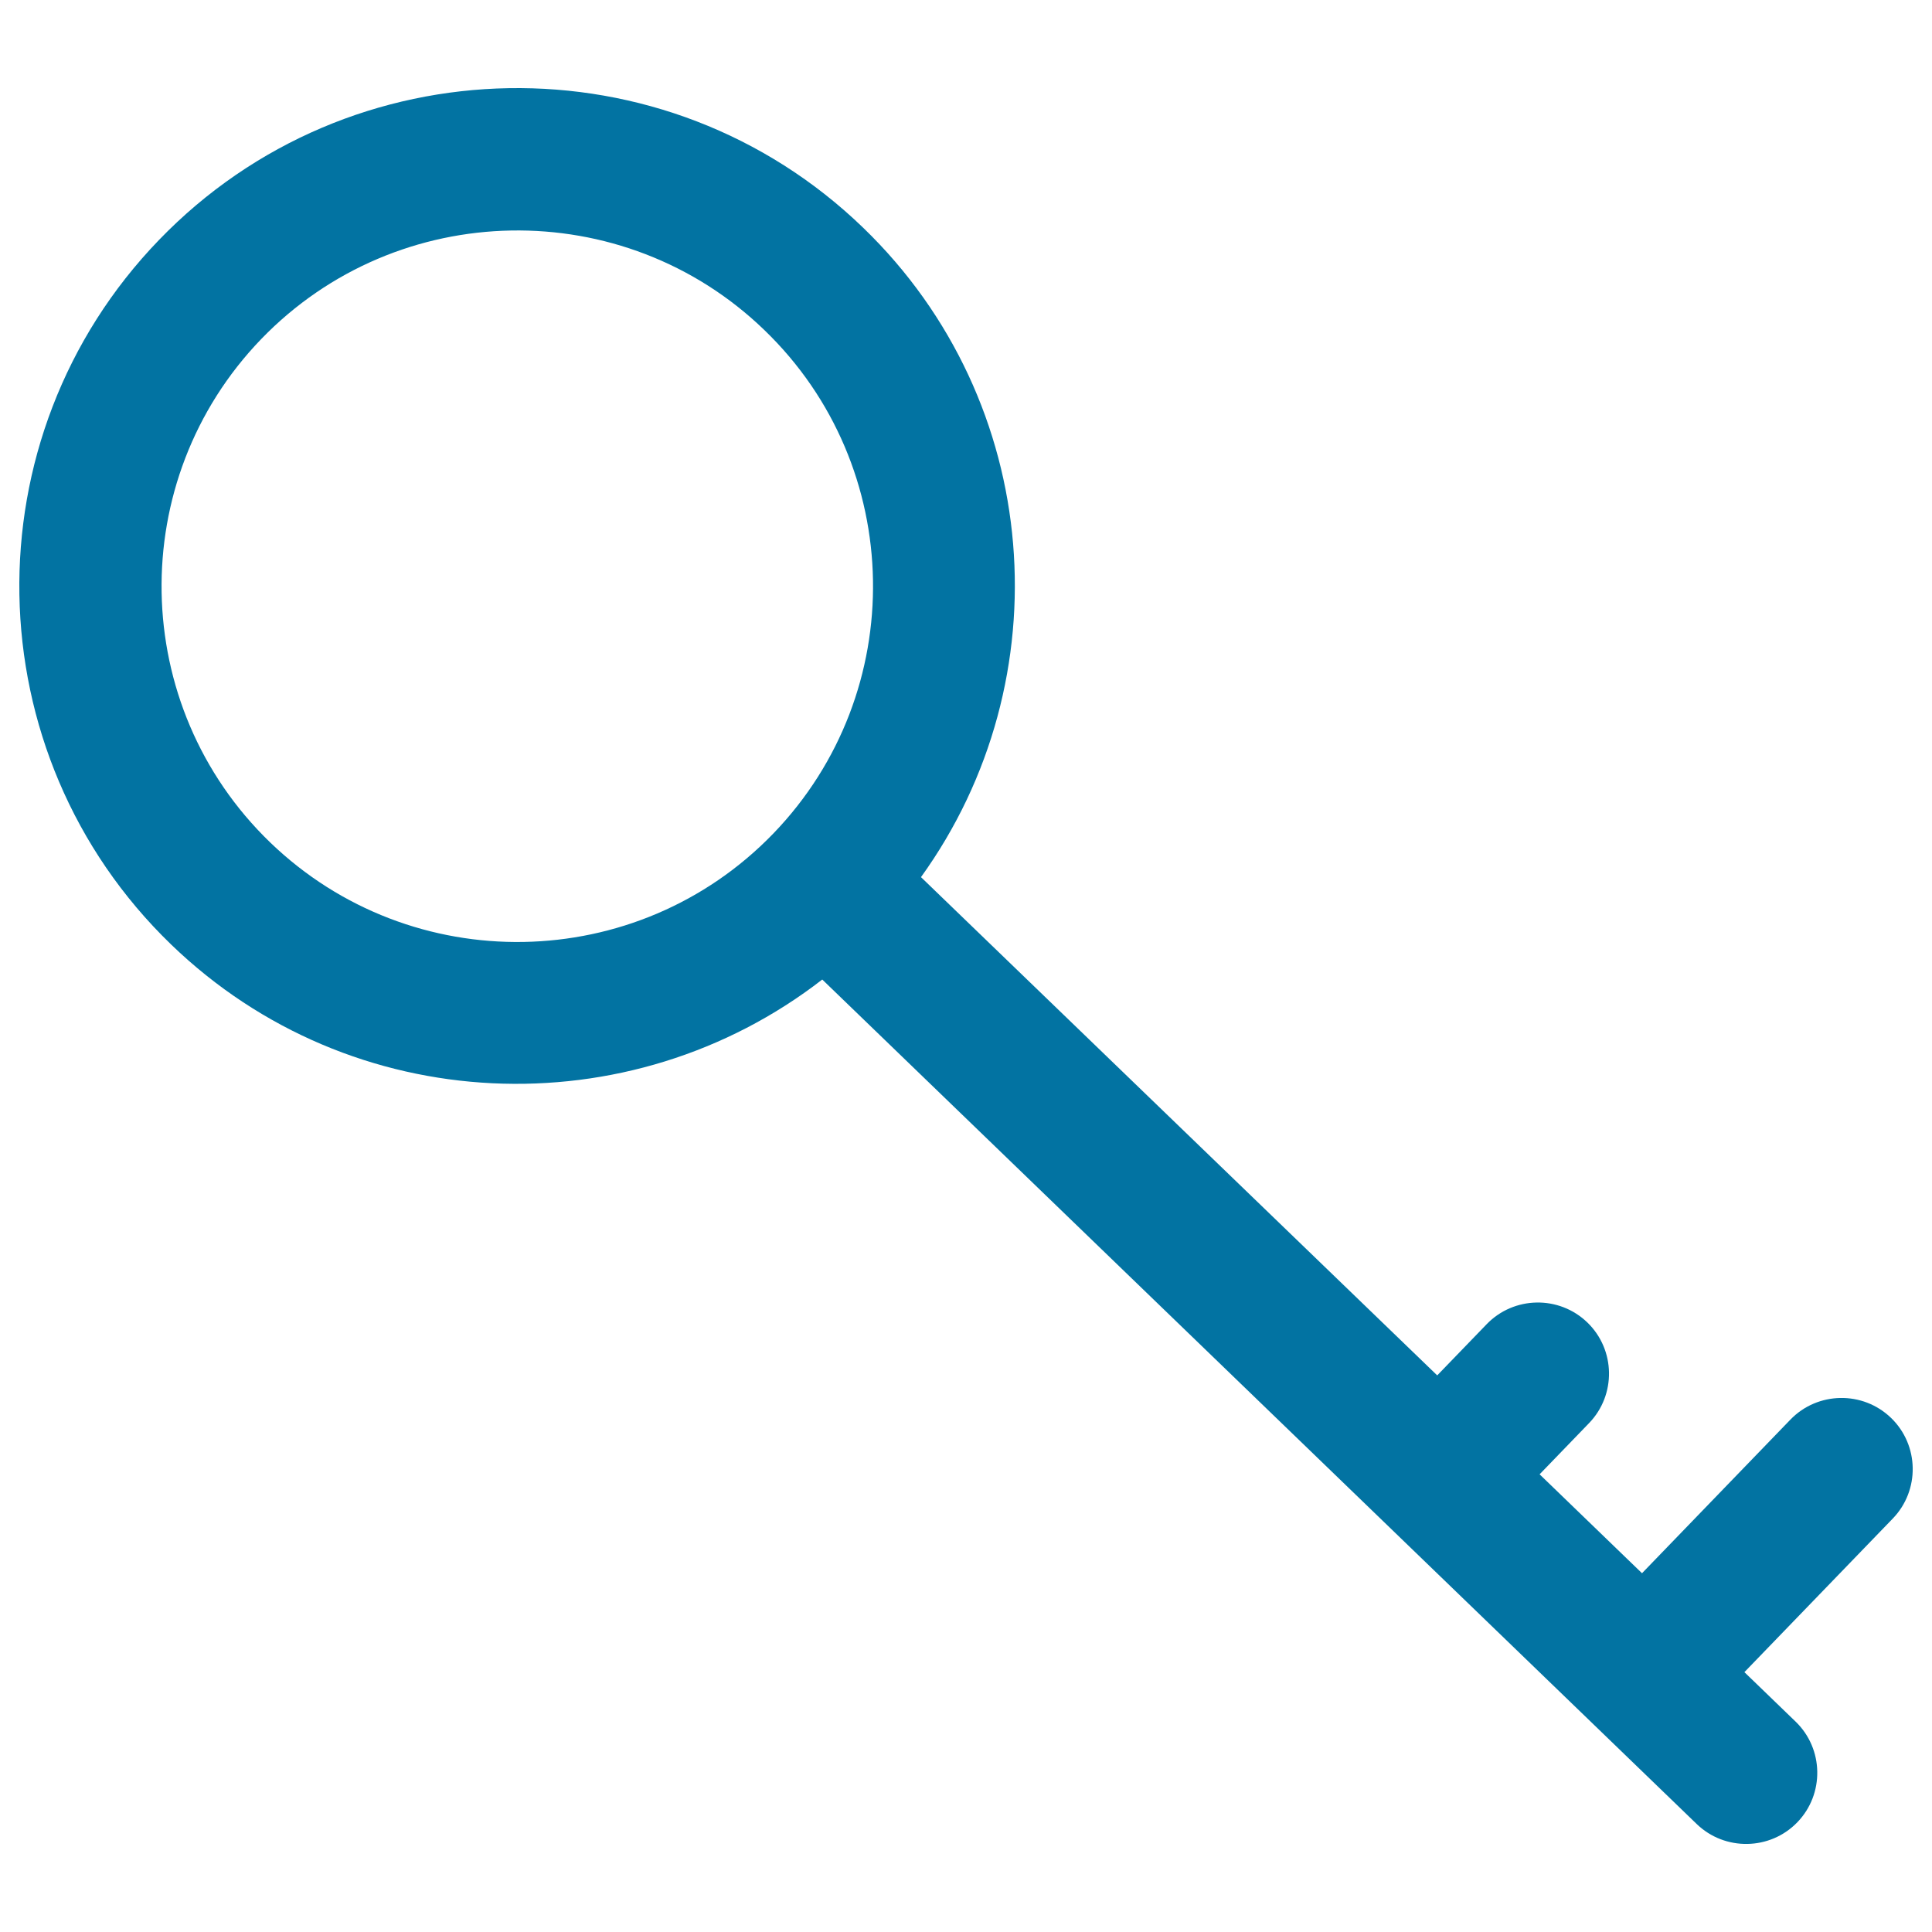 <svg xmlns="http://www.w3.org/2000/svg" viewBox="0 0 1000 1000" style="fill:#0273a2">
<title>Key SVG icon</title>
<path d="M88.6,488.9C181.9,579,326,584.2,425.6,507l452.6,437.1c14.6,14.1,38,13.7,52.1-0.9c14.1-14.6,13.7-38-0.9-52.1l-26.5-25.6l76.8-79.5c14.1-14.6,13.7-38-0.9-52.1c-14.6-14.1-38-13.7-52.1,0.9l-76.8,79.5l-53-51.2l25.6-26.5c14.1-14.6,13.7-38-0.9-52.1c-14.6-14.1-38-13.7-52.1,0.9l-25.6,26.5L476.7,454c73.7-102.2,63.4-246-29.9-336.1C344.6,19.1,181,21.9,82.3,124.2C-16.5,226.5-13.7,390.1,88.6,488.9L88.6,488.9L88.6,488.9z M395.7,170.9c73.1,70.5,75.1,187.4,4.6,260.5c-70.6,73.1-187.4,75.1-260.5,4.6c-73.1-70.6-75.1-187.4-4.6-260.5C205.8,102.4,322.7,100.3,395.7,170.9L395.7,170.9L395.7,170.9z"/>
</svg>